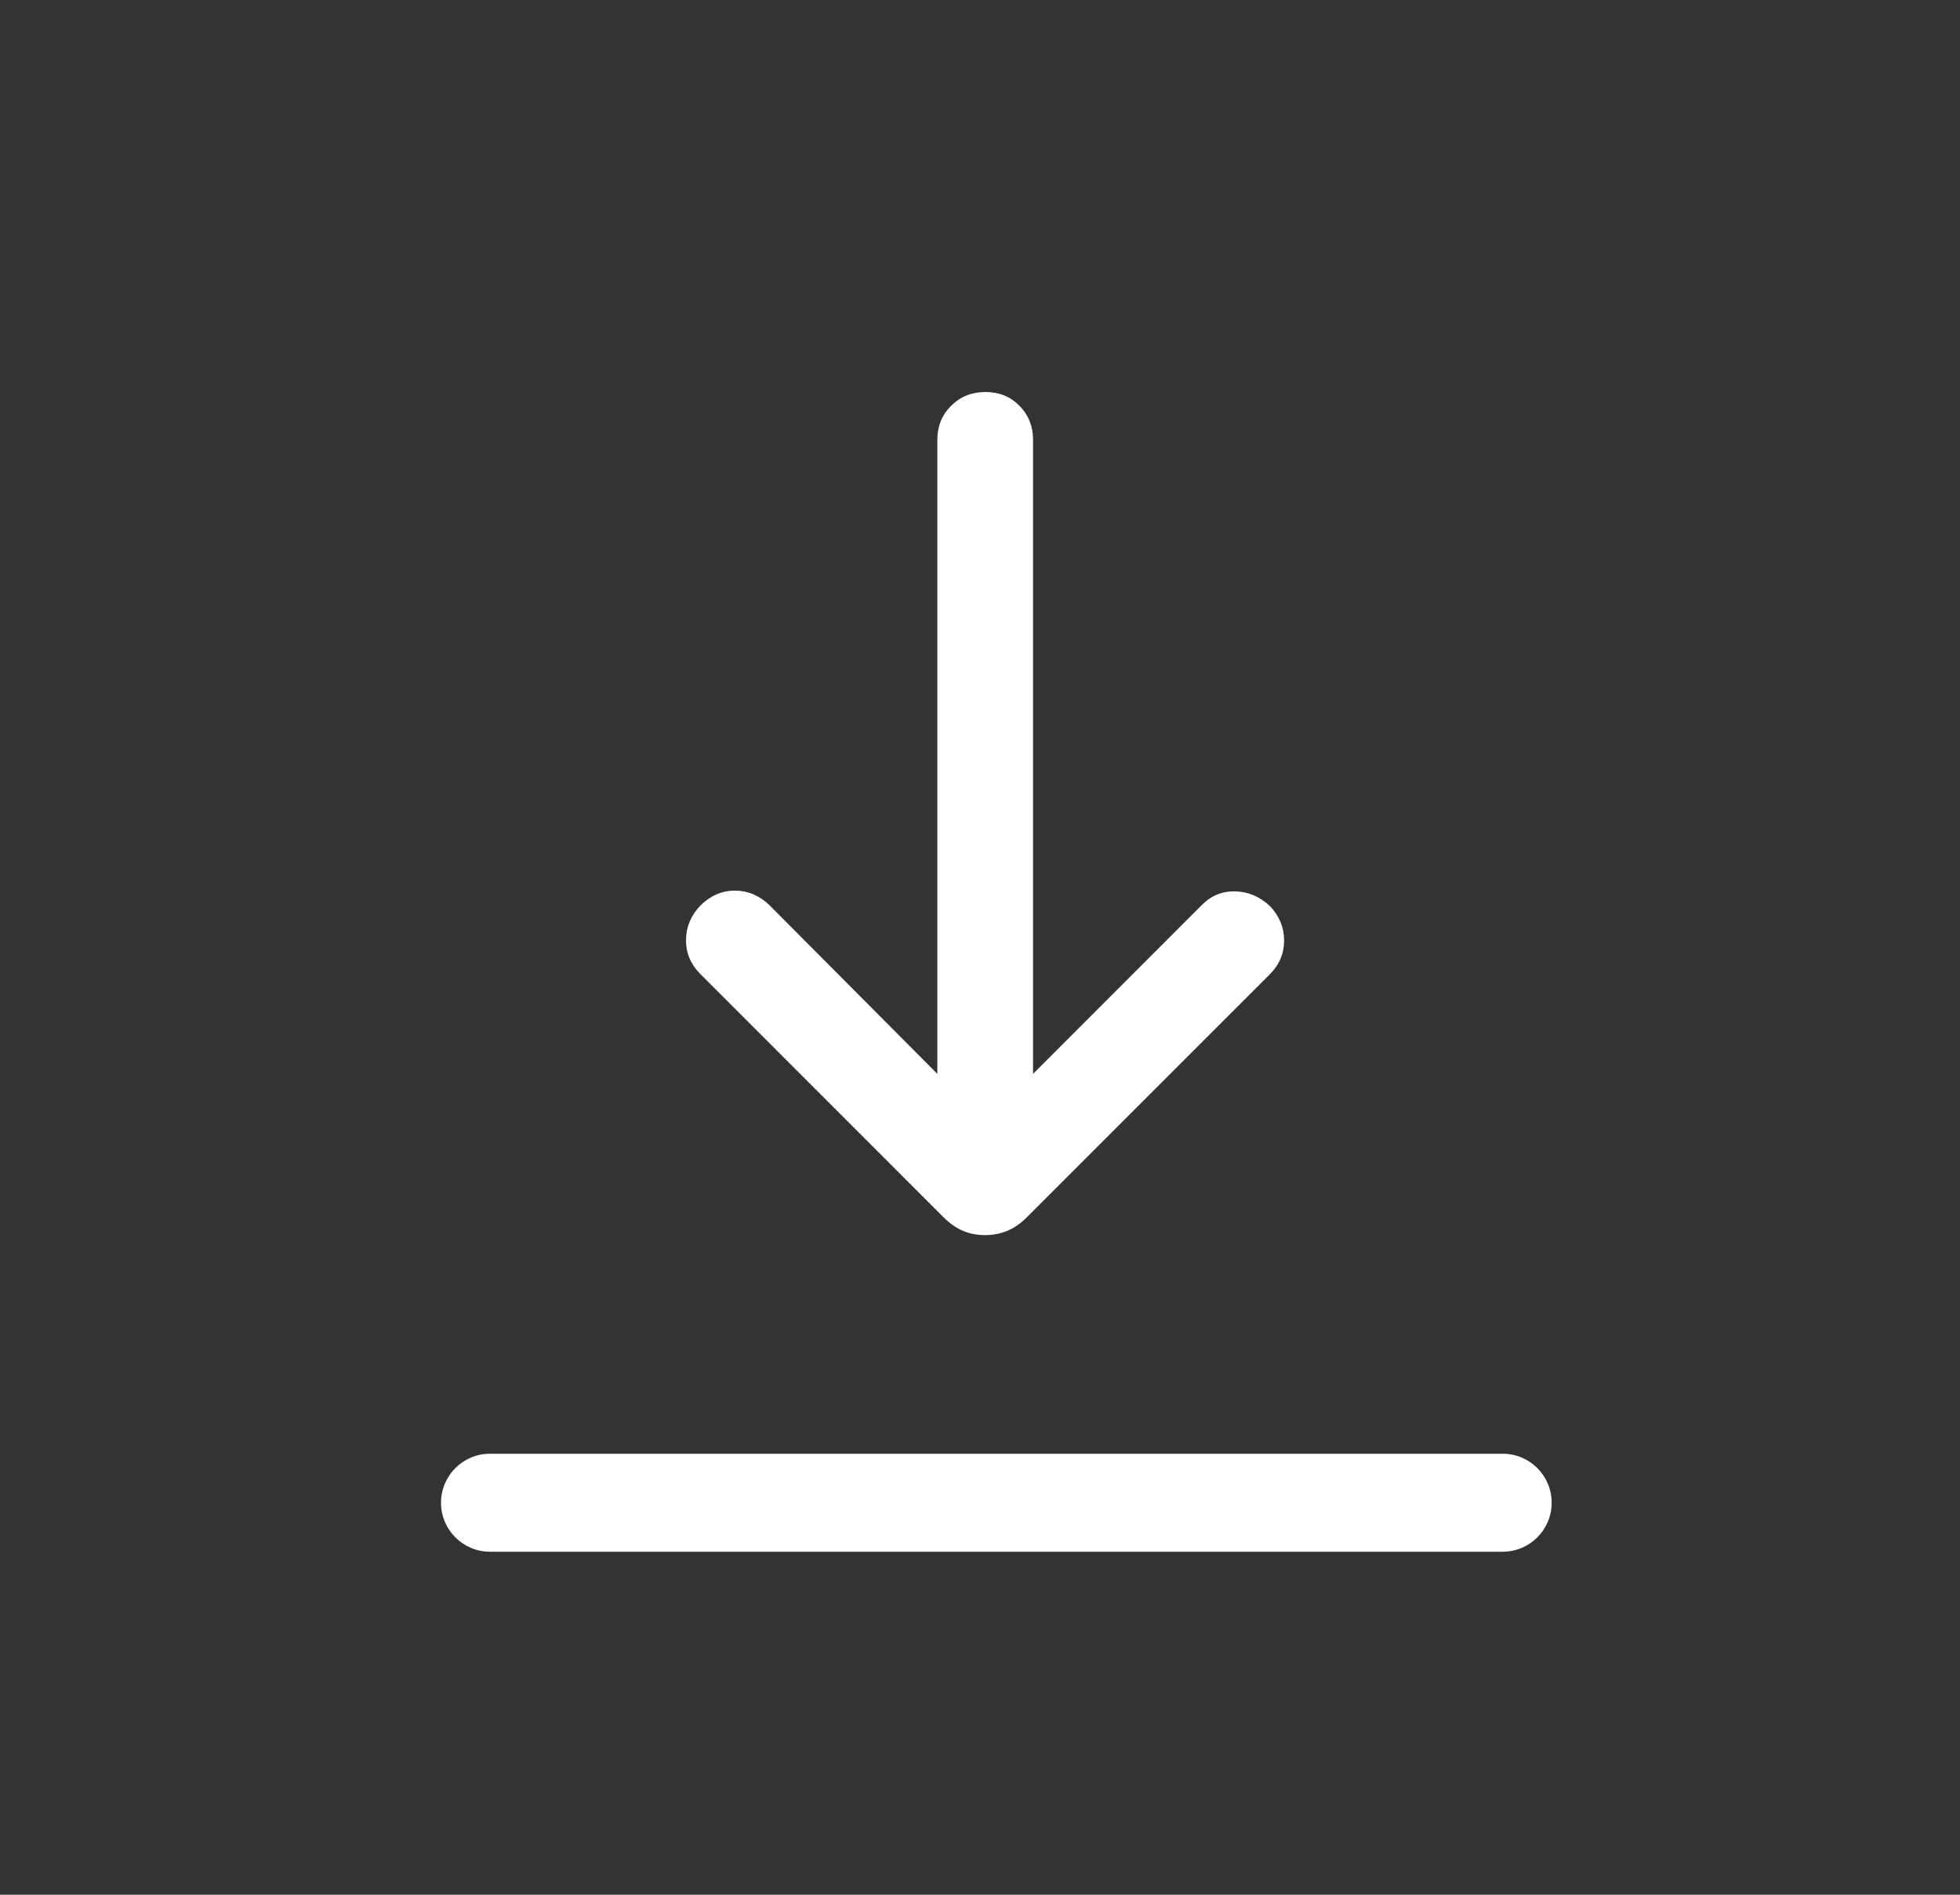<svg width="30" height="29" viewBox="0 0 30 29" fill="none" xmlns="http://www.w3.org/2000/svg">
<rect x="0" y="0" width="30" height="29" fill="#333333" stroke="none"/>
<path fill-rule="evenodd" clip-rule="evenodd" d="M14.739 18.839C14.841 18.882 14.954 18.904 15.076 18.904C15.198 18.904 15.312 18.882 15.417 18.839C15.522 18.795 15.622 18.726 15.718 18.63L19.433 14.915C19.581 14.768 19.654 14.595 19.655 14.397C19.655 14.199 19.584 14.024 19.441 13.871C19.284 13.723 19.106 13.648 18.907 13.643C18.708 13.638 18.537 13.708 18.395 13.852L15.812 16.436V6.733C15.812 6.525 15.743 6.351 15.604 6.211C15.466 6.07 15.292 6 15.083 6C14.874 6 14.699 6.07 14.558 6.211C14.417 6.351 14.347 6.525 14.347 6.733V16.436L11.775 13.852C11.623 13.706 11.447 13.632 11.25 13.631C11.052 13.631 10.876 13.707 10.721 13.859C10.576 14.011 10.502 14.186 10.5 14.384C10.498 14.582 10.569 14.755 10.714 14.902L14.442 18.631C14.537 18.726 14.636 18.795 14.739 18.839ZM7.5 22.25C7.086 22.25 6.75 22.586 6.75 23C6.75 23.414 7.086 23.75 7.5 23.75H23C23.414 23.75 23.75 23.414 23.75 23C23.75 22.586 23.414 22.25 23 22.25H7.5Z" fill="white"/>
</svg>
